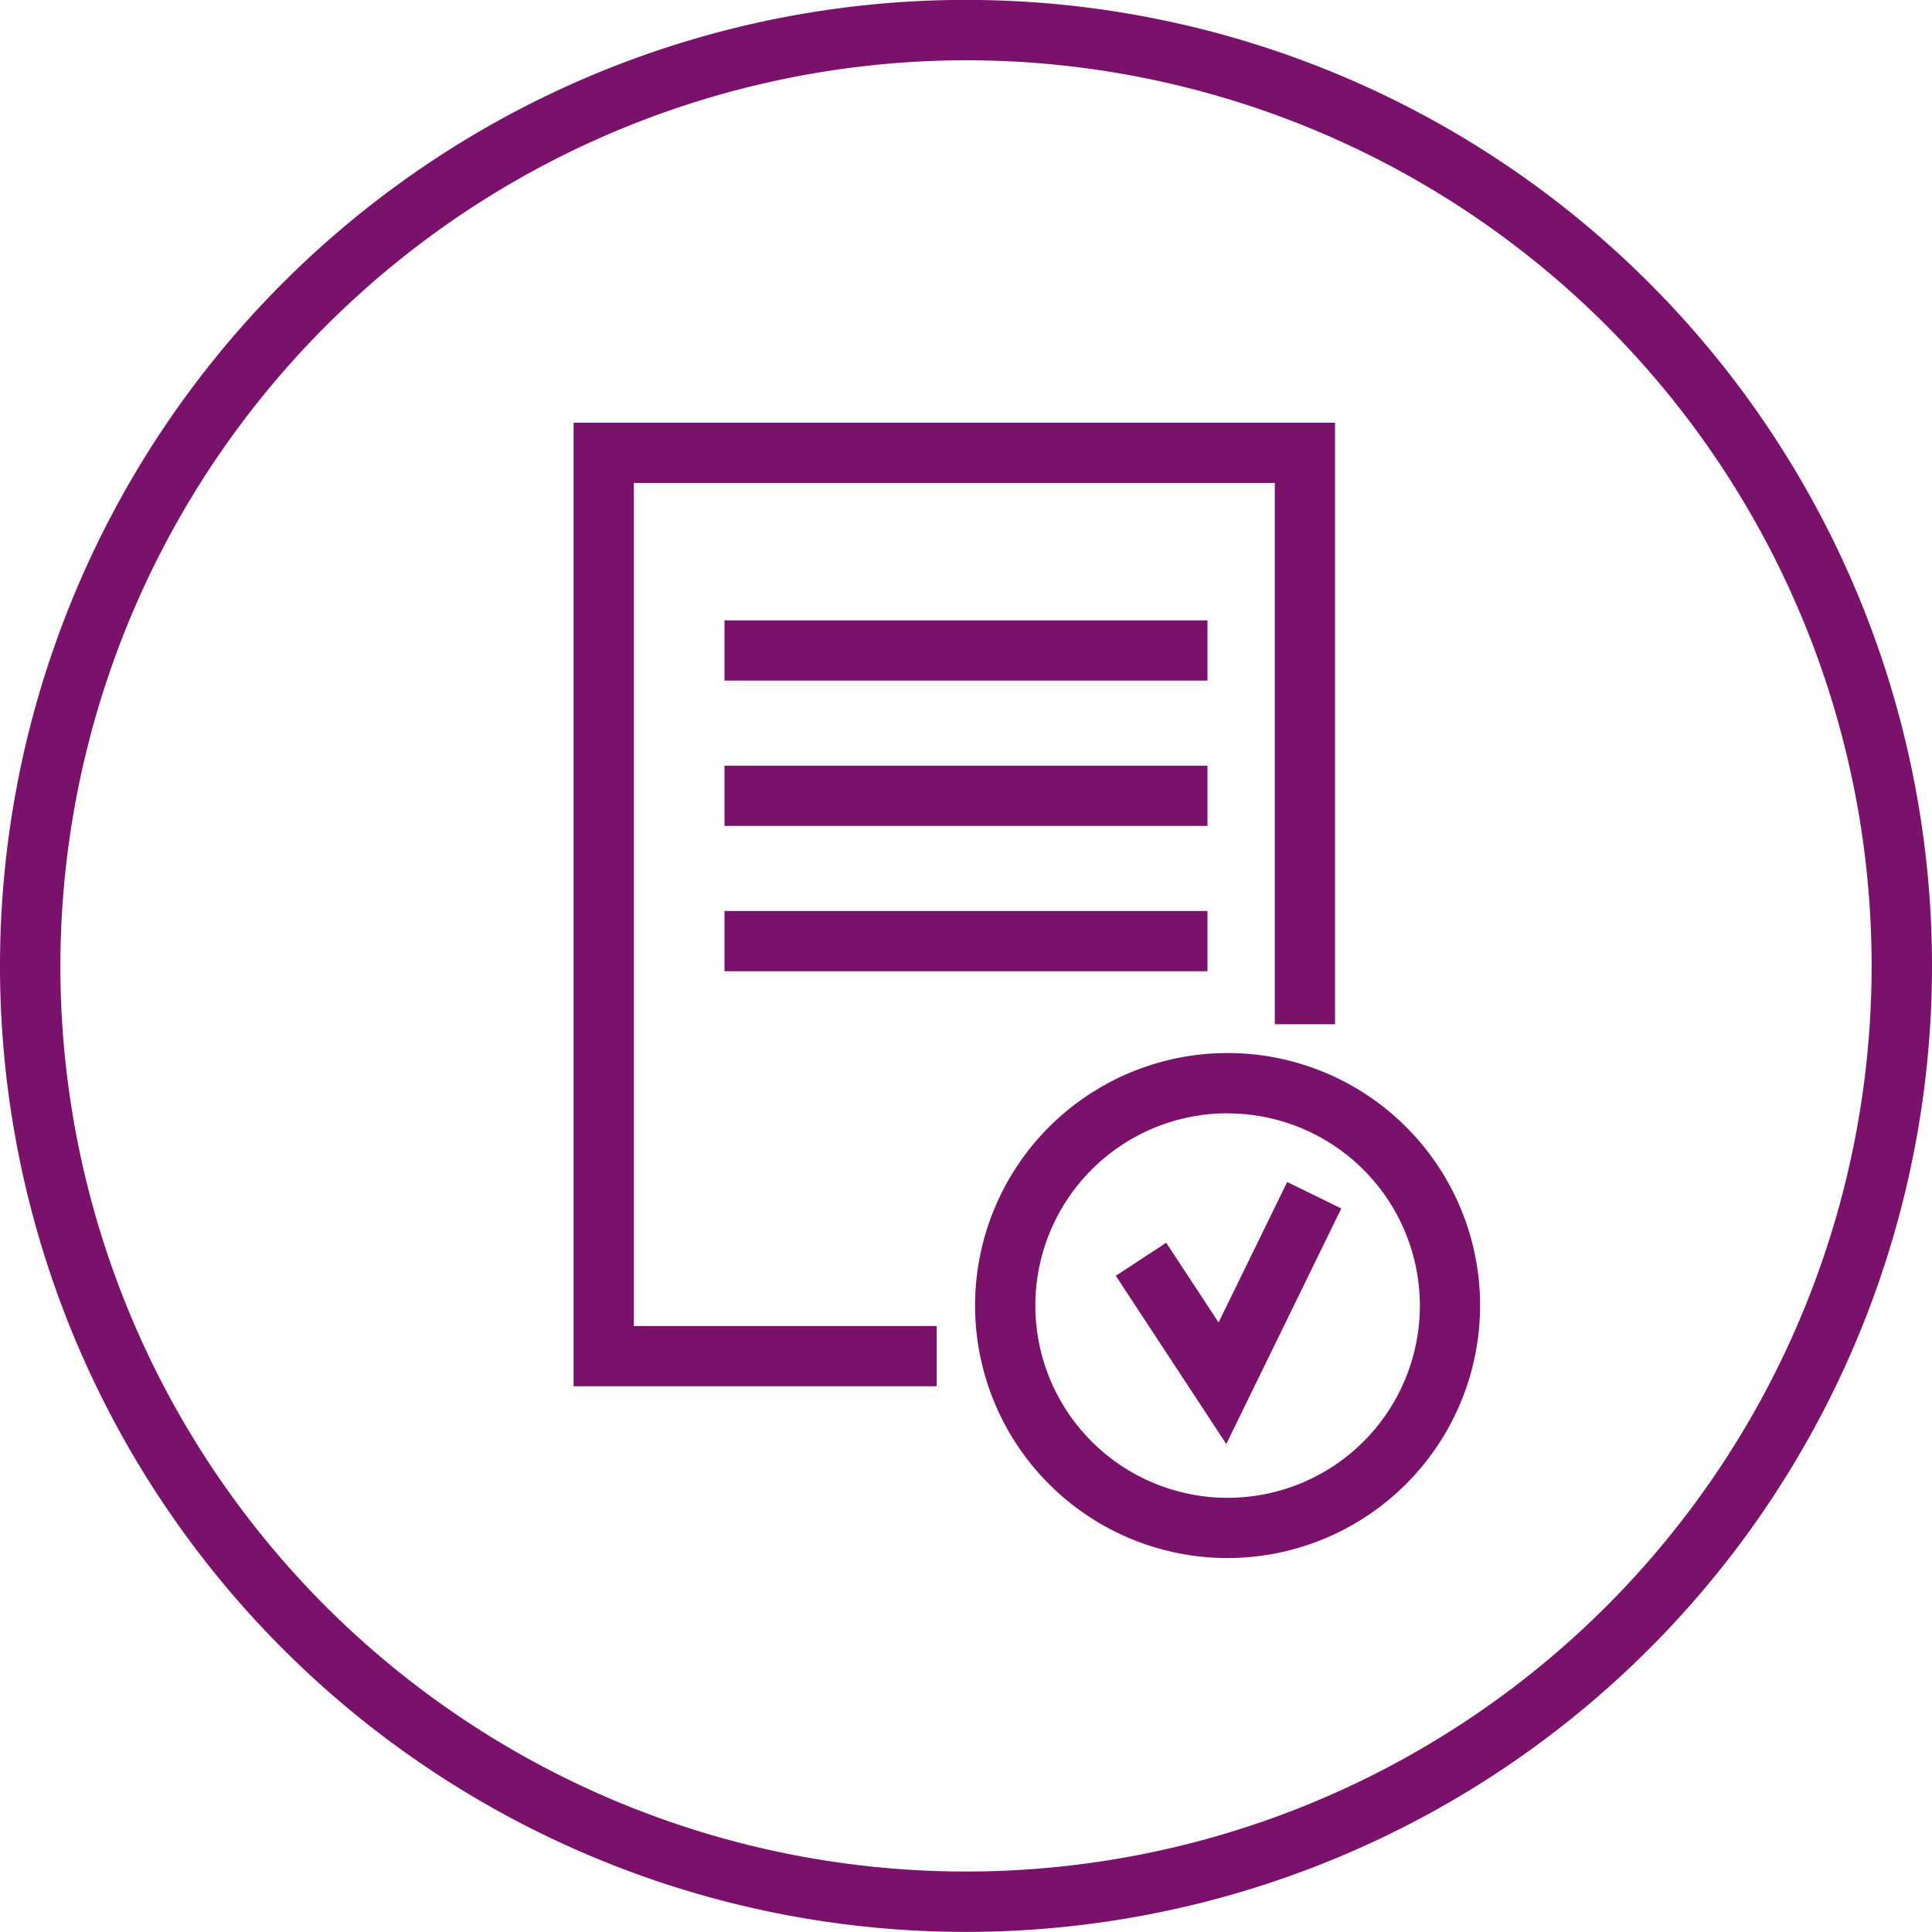 <svg xmlns="http://www.w3.org/2000/svg" width="80" height="80" viewBox="0 0 80 80">
    <path data-name="Path 1233" d="M75.433 37.929a37.5 37.5 0 1 1-37.5 37.5 37.547 37.547 0 0 1 37.5-37.5m0-2.5a40 40 0 1 0 40 40 40 40 0 0 0-40-40z" transform="translate(-35.433 -35.433)" style="fill:#7a126b"/>
    <path data-name="Path 1234" d="M92.547 106.341H77.514v-39.9h31.53v24.91h-2.495V68.937h-26.54v34.909h12.538z" transform="translate(-53.762 -48.939)" style="fill:#7a126b"/>
    <path data-name="Rectangle 437" transform="translate(30 25.688)" style="fill:#7a126b" d="M0 0h20v2.495H0z"/>
    <path data-name="Rectangle 438" transform="translate(30 31.705)" style="fill:#7a126b" d="M0 0h20v2.495H0z"/>
    <path data-name="Rectangle 439" transform="translate(30 37.722)" style="fill:#7a126b" d="M0 0h20v2.495H0z"/>
    <path data-name="Path 1235" d="m121.864 133-4.575-6.965 2.086-1.369 2.17 3.3 2.84-5.814 2.241 1.095z" transform="translate(-71.086 -73.207)" style="fill:#7a126b"/>
    <path data-name="Path 1236" d="M117.421 133.6a10.456 10.456 0 1 1 10.456-10.456 10.468 10.468 0 0 1-10.456 10.456zm0-18.417a7.961 7.961 0 1 0 7.962 7.961 7.97 7.97 0 0 0-7.962-7.957z" transform="translate(-66.589 -69.084)" style="fill:#7a126b"/>
</svg>
